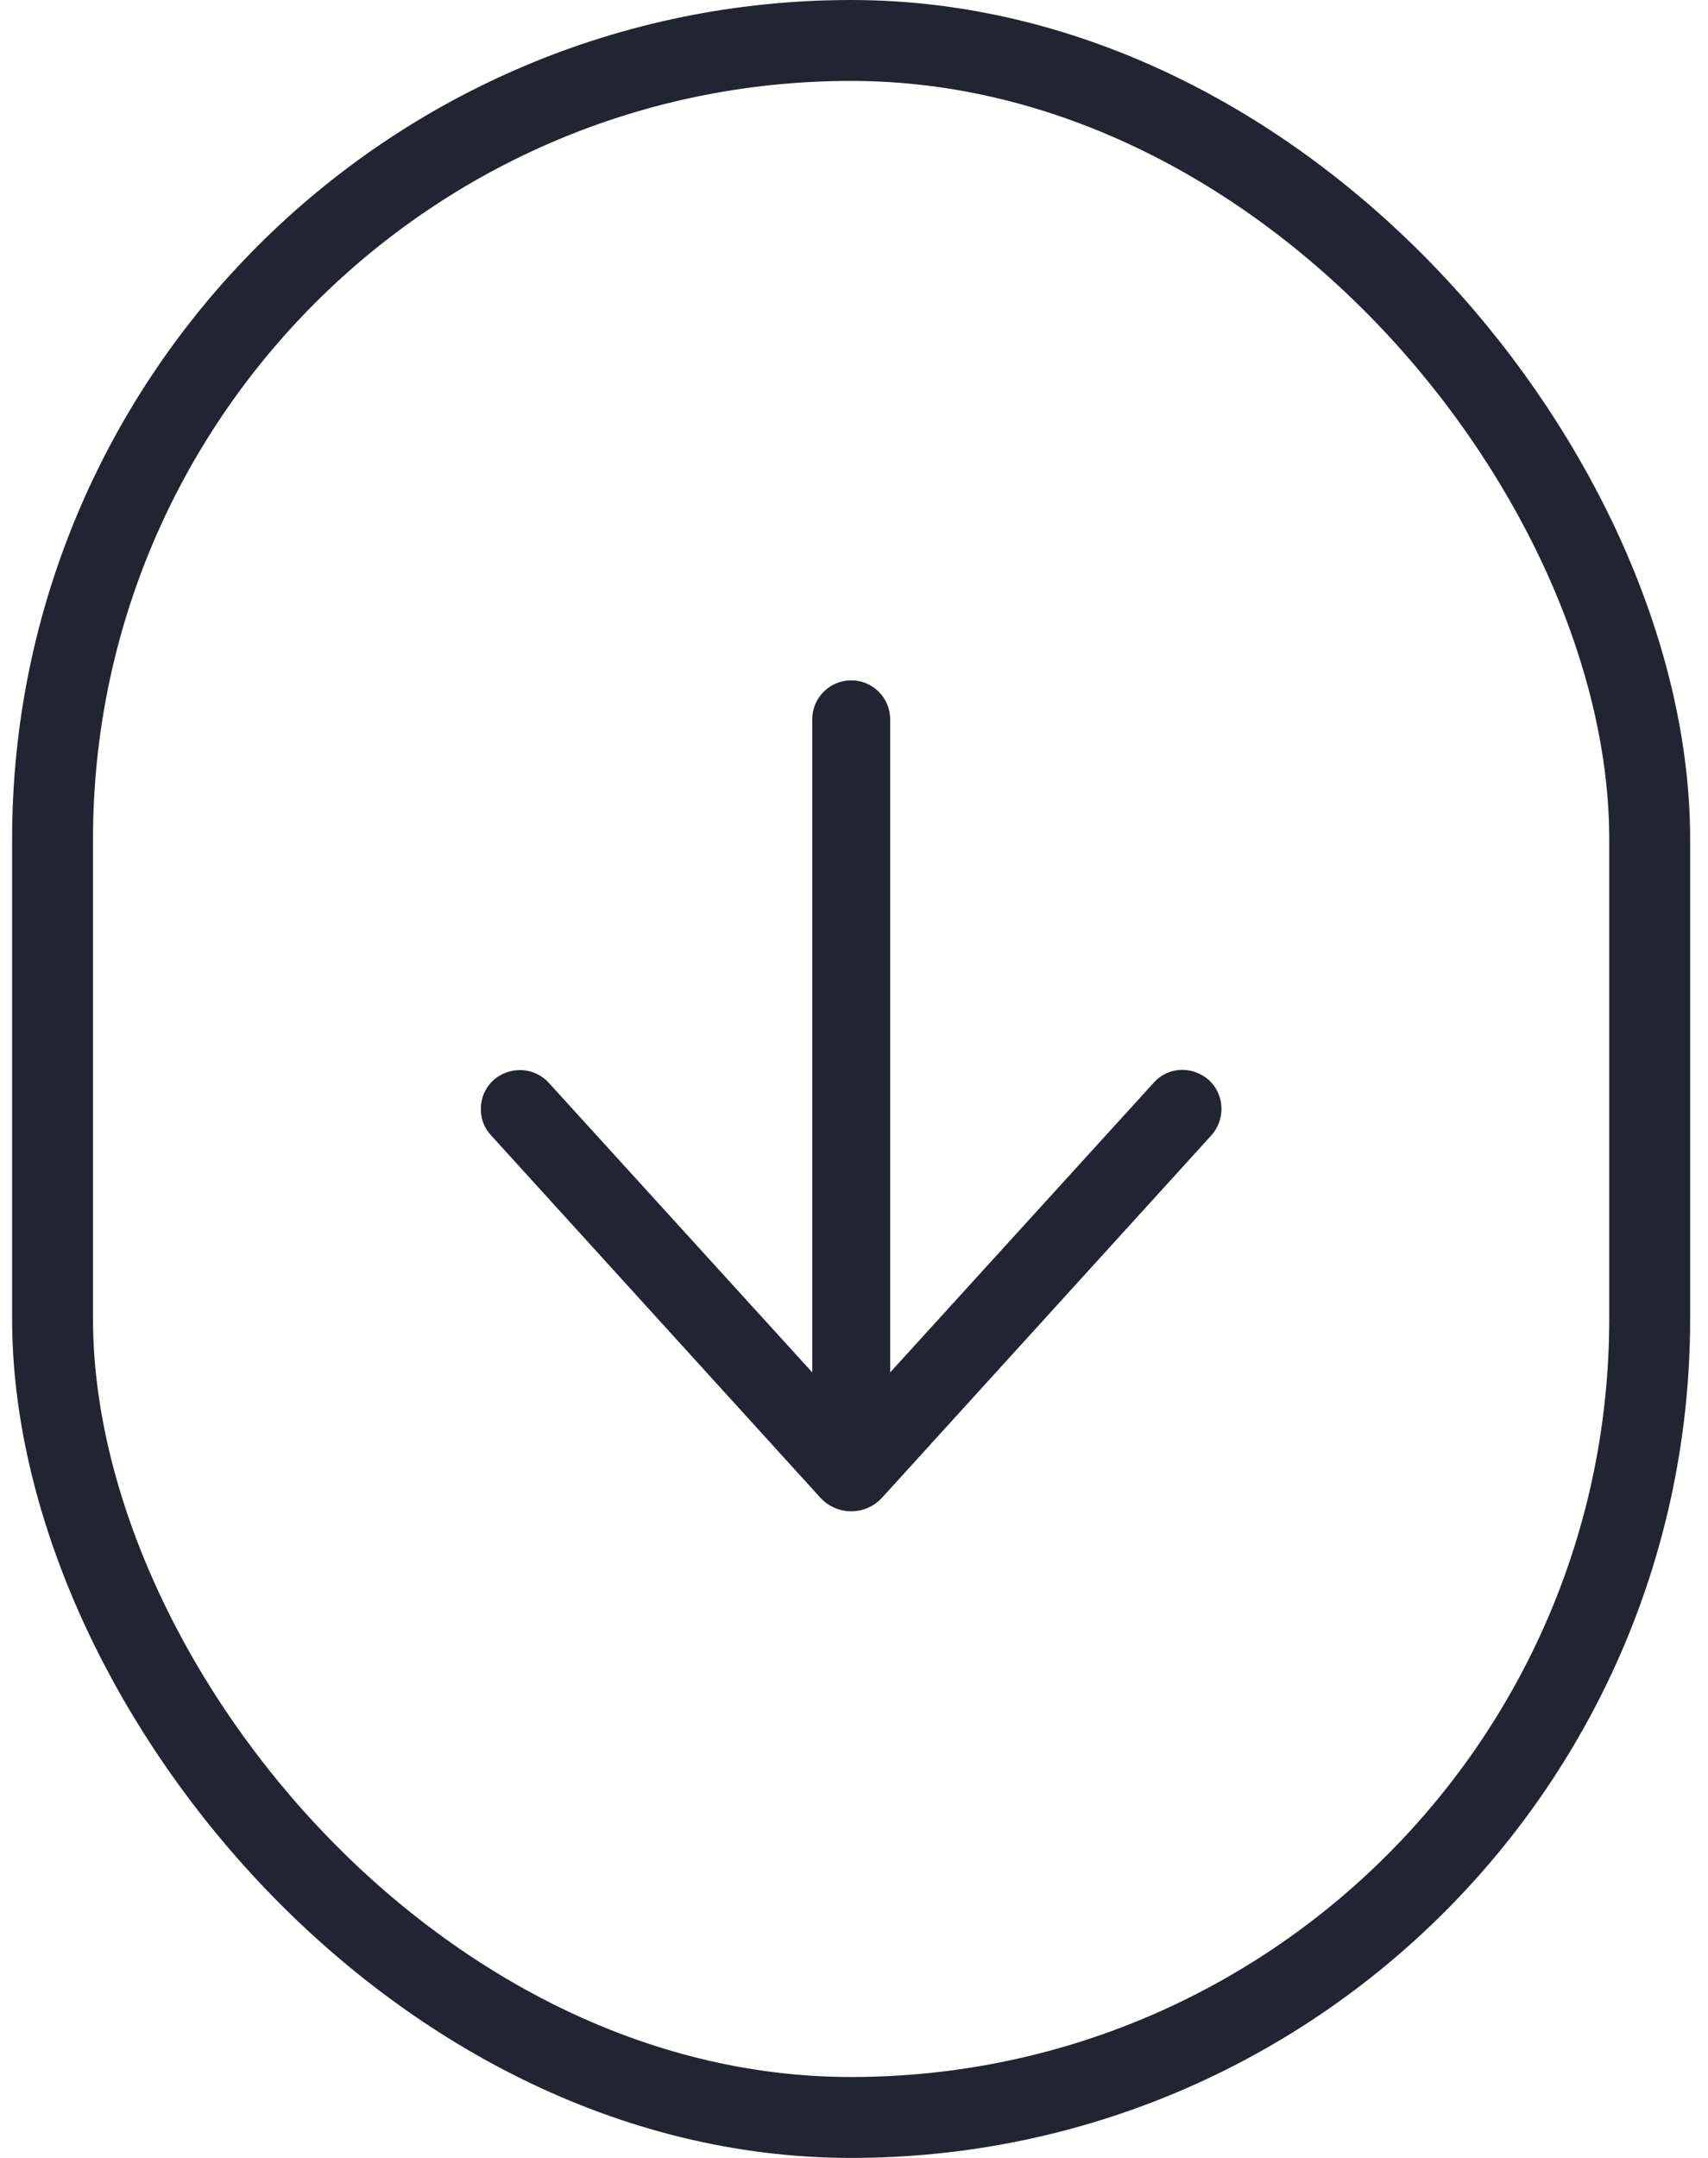 <?xml version="1.0" encoding="UTF-8"?> <svg xmlns="http://www.w3.org/2000/svg" width="57" height="72" viewBox="0 0 57 72" fill="none"> <path d="M16.047 37C16.047 36.64 16.187 36.3 16.467 36.04C17.007 35.56 17.827 35.6 18.307 36.12L27.107 45.791L27.107 24C27.107 23.282 27.689 22.7 28.407 22.7C29.125 22.7 29.707 23.282 29.707 24L29.707 45.791L38.507 36.12C38.987 35.58 39.807 35.56 40.347 36.04C40.867 36.52 40.907 37.34 40.427 37.88L29.447 49.96C28.887 50.58 27.927 50.58 27.367 49.96L16.387 37.88C16.147 37.62 16.047 37.32 16.047 37Z" fill="#232431"></path> <rect x="1.754" y="1.35" width="53.3" height="69.3" rx="26.65" stroke="#232431" stroke-width="2.7"></rect> </svg> 